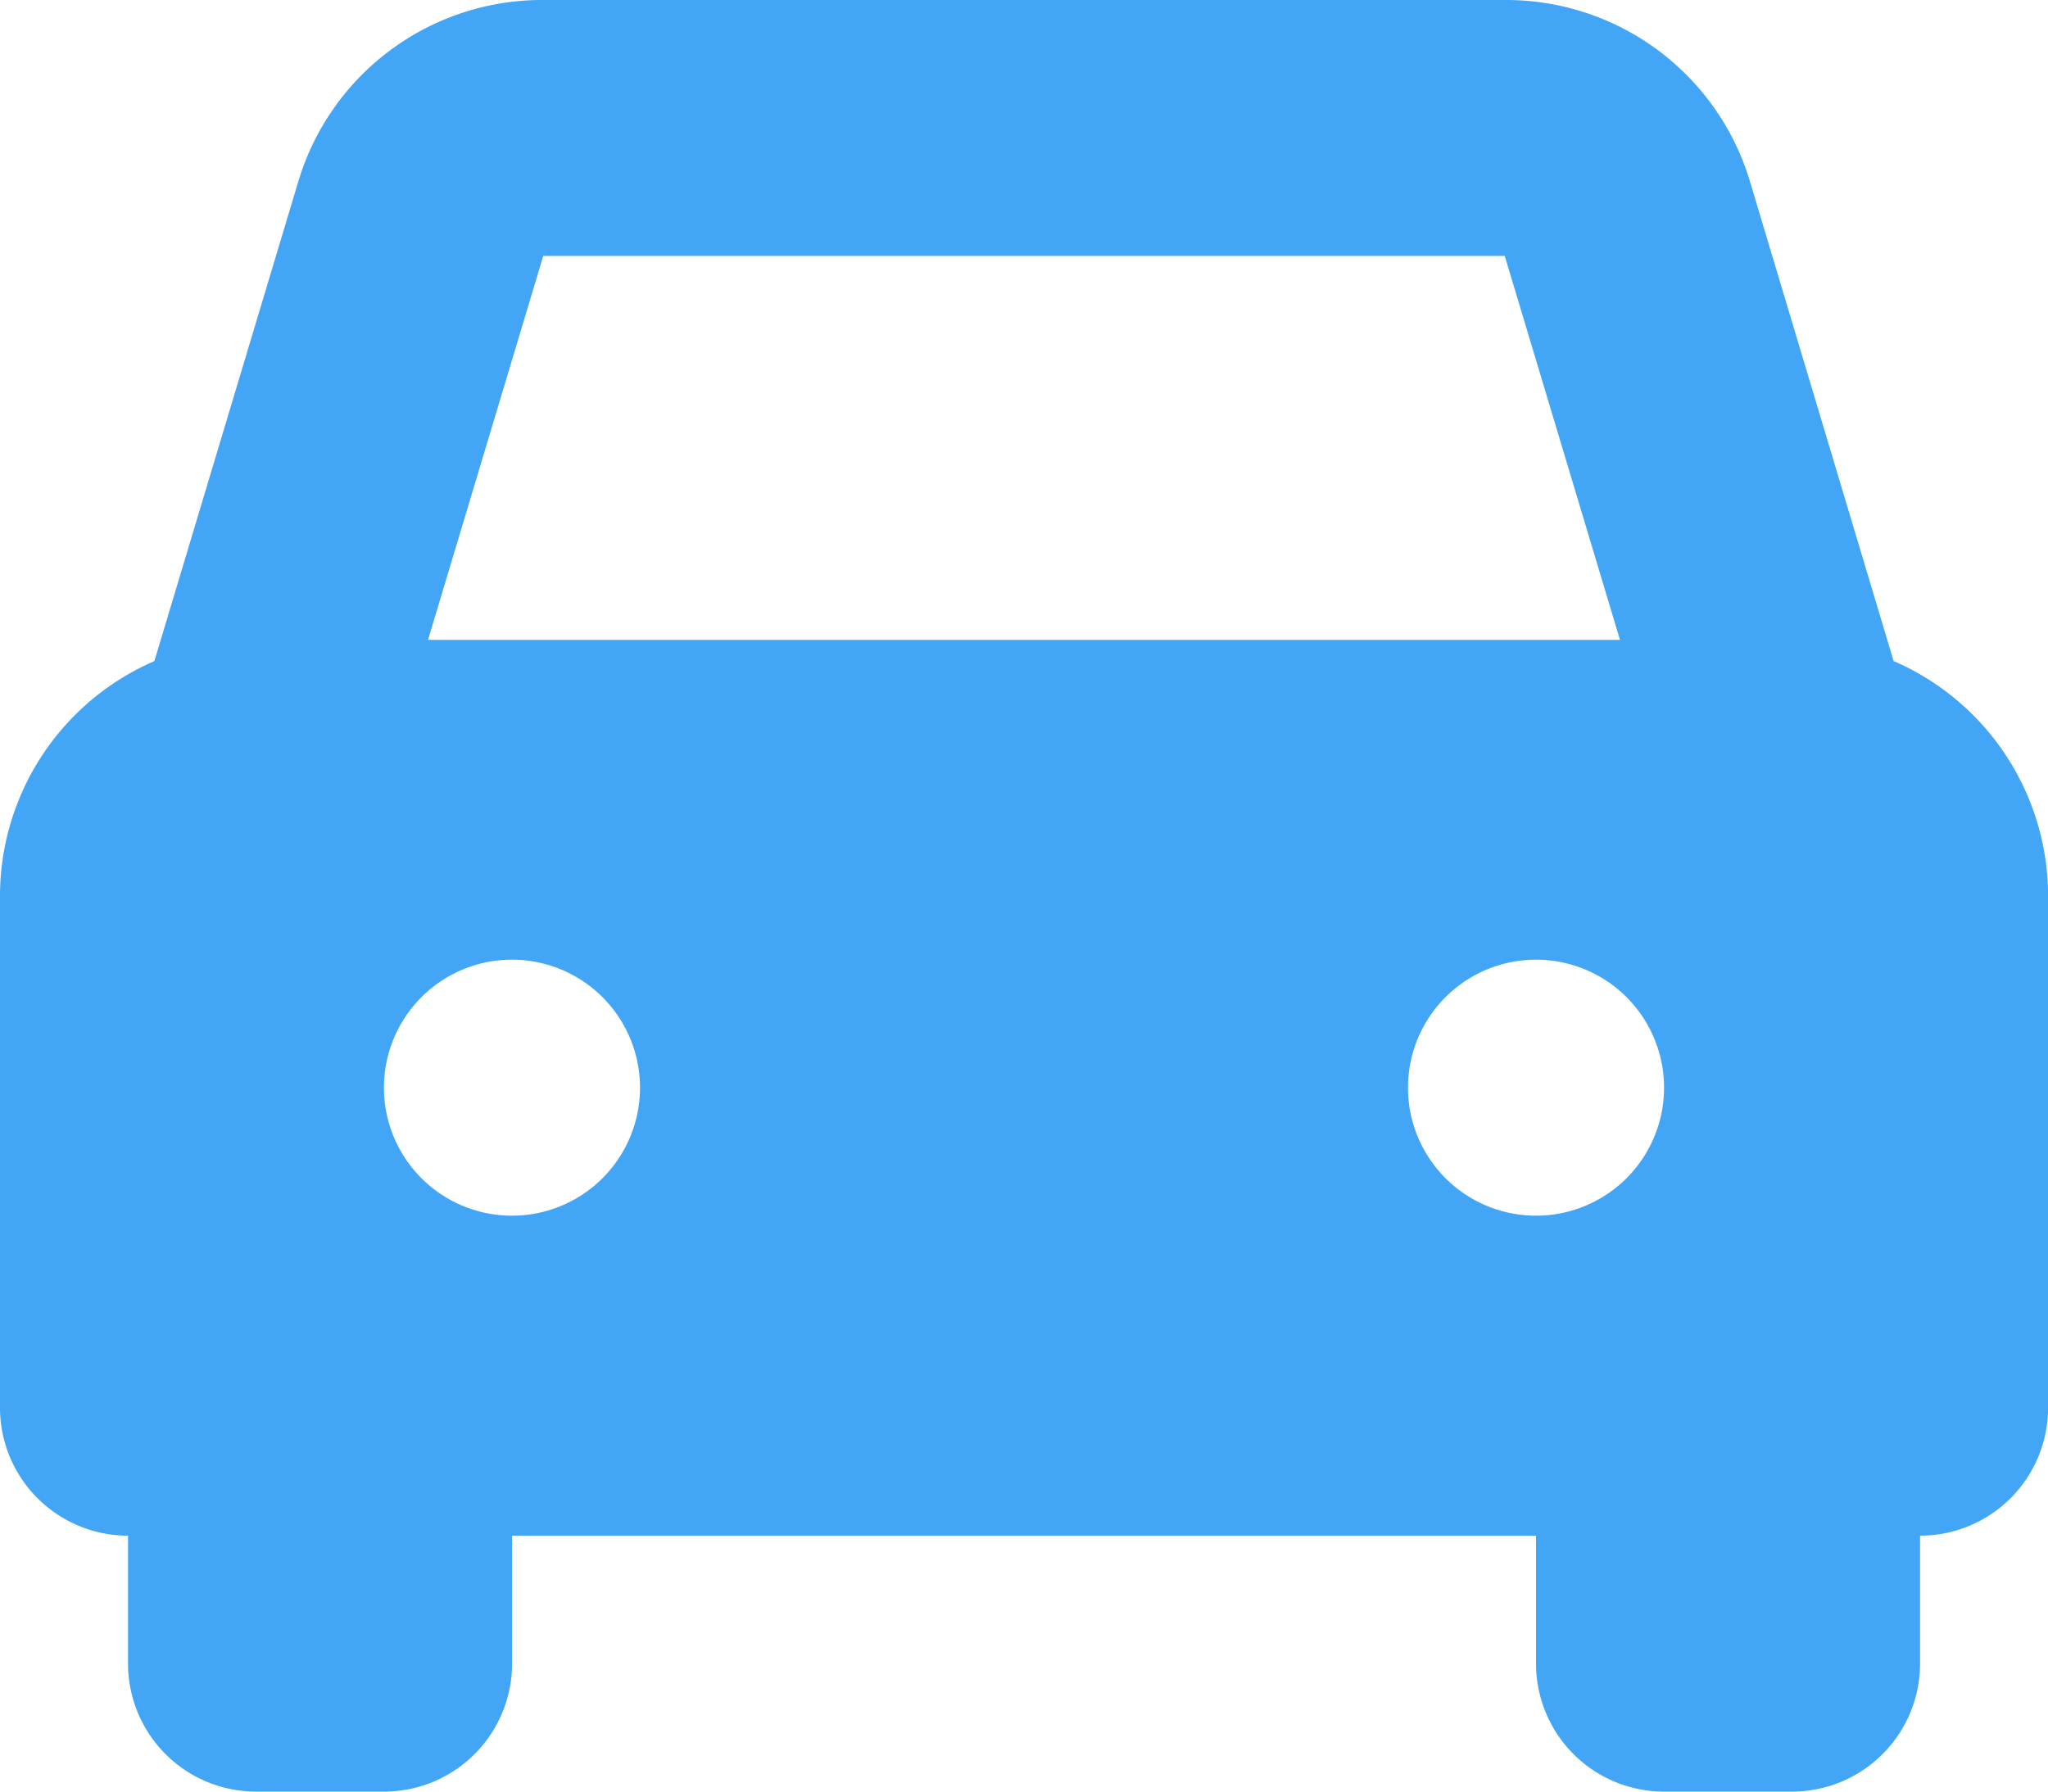 <svg xmlns="http://www.w3.org/2000/svg" width="22.857" height="20" viewBox="0 0 22.857 20">
  <path id="パス_18" data-name="パス 18" d="M21.134,7.38l-1.6-5.343A2.84,2.84,0,0,0,16.794,0H6.063A2.84,2.84,0,0,0,3.326,2.037L1.723,7.38A2.859,2.859,0,0,0,0,10v5.714a1.429,1.429,0,0,0,1.429,1.429h0v1.428A1.429,1.429,0,0,0,2.857,20H4.286a1.429,1.429,0,0,0,1.429-1.429V17.143H17.143v1.428A1.429,1.429,0,0,0,18.571,20H20a1.429,1.429,0,0,0,1.429-1.429V17.143h0a1.429,1.429,0,0,0,1.429-1.429V10a2.859,2.859,0,0,0-1.723-2.62ZM6.063,2.857H16.794L18.08,7.143H4.777L6.063,2.857ZM5.714,13.571a1.429,1.429,0,1,1,1.429-1.429A1.429,1.429,0,0,1,5.714,13.571Zm11.429,0a1.429,1.429,0,1,1,1.429-1.429A1.429,1.429,0,0,1,17.143,13.571Z" fill="#42a5f5"/>
</svg>
